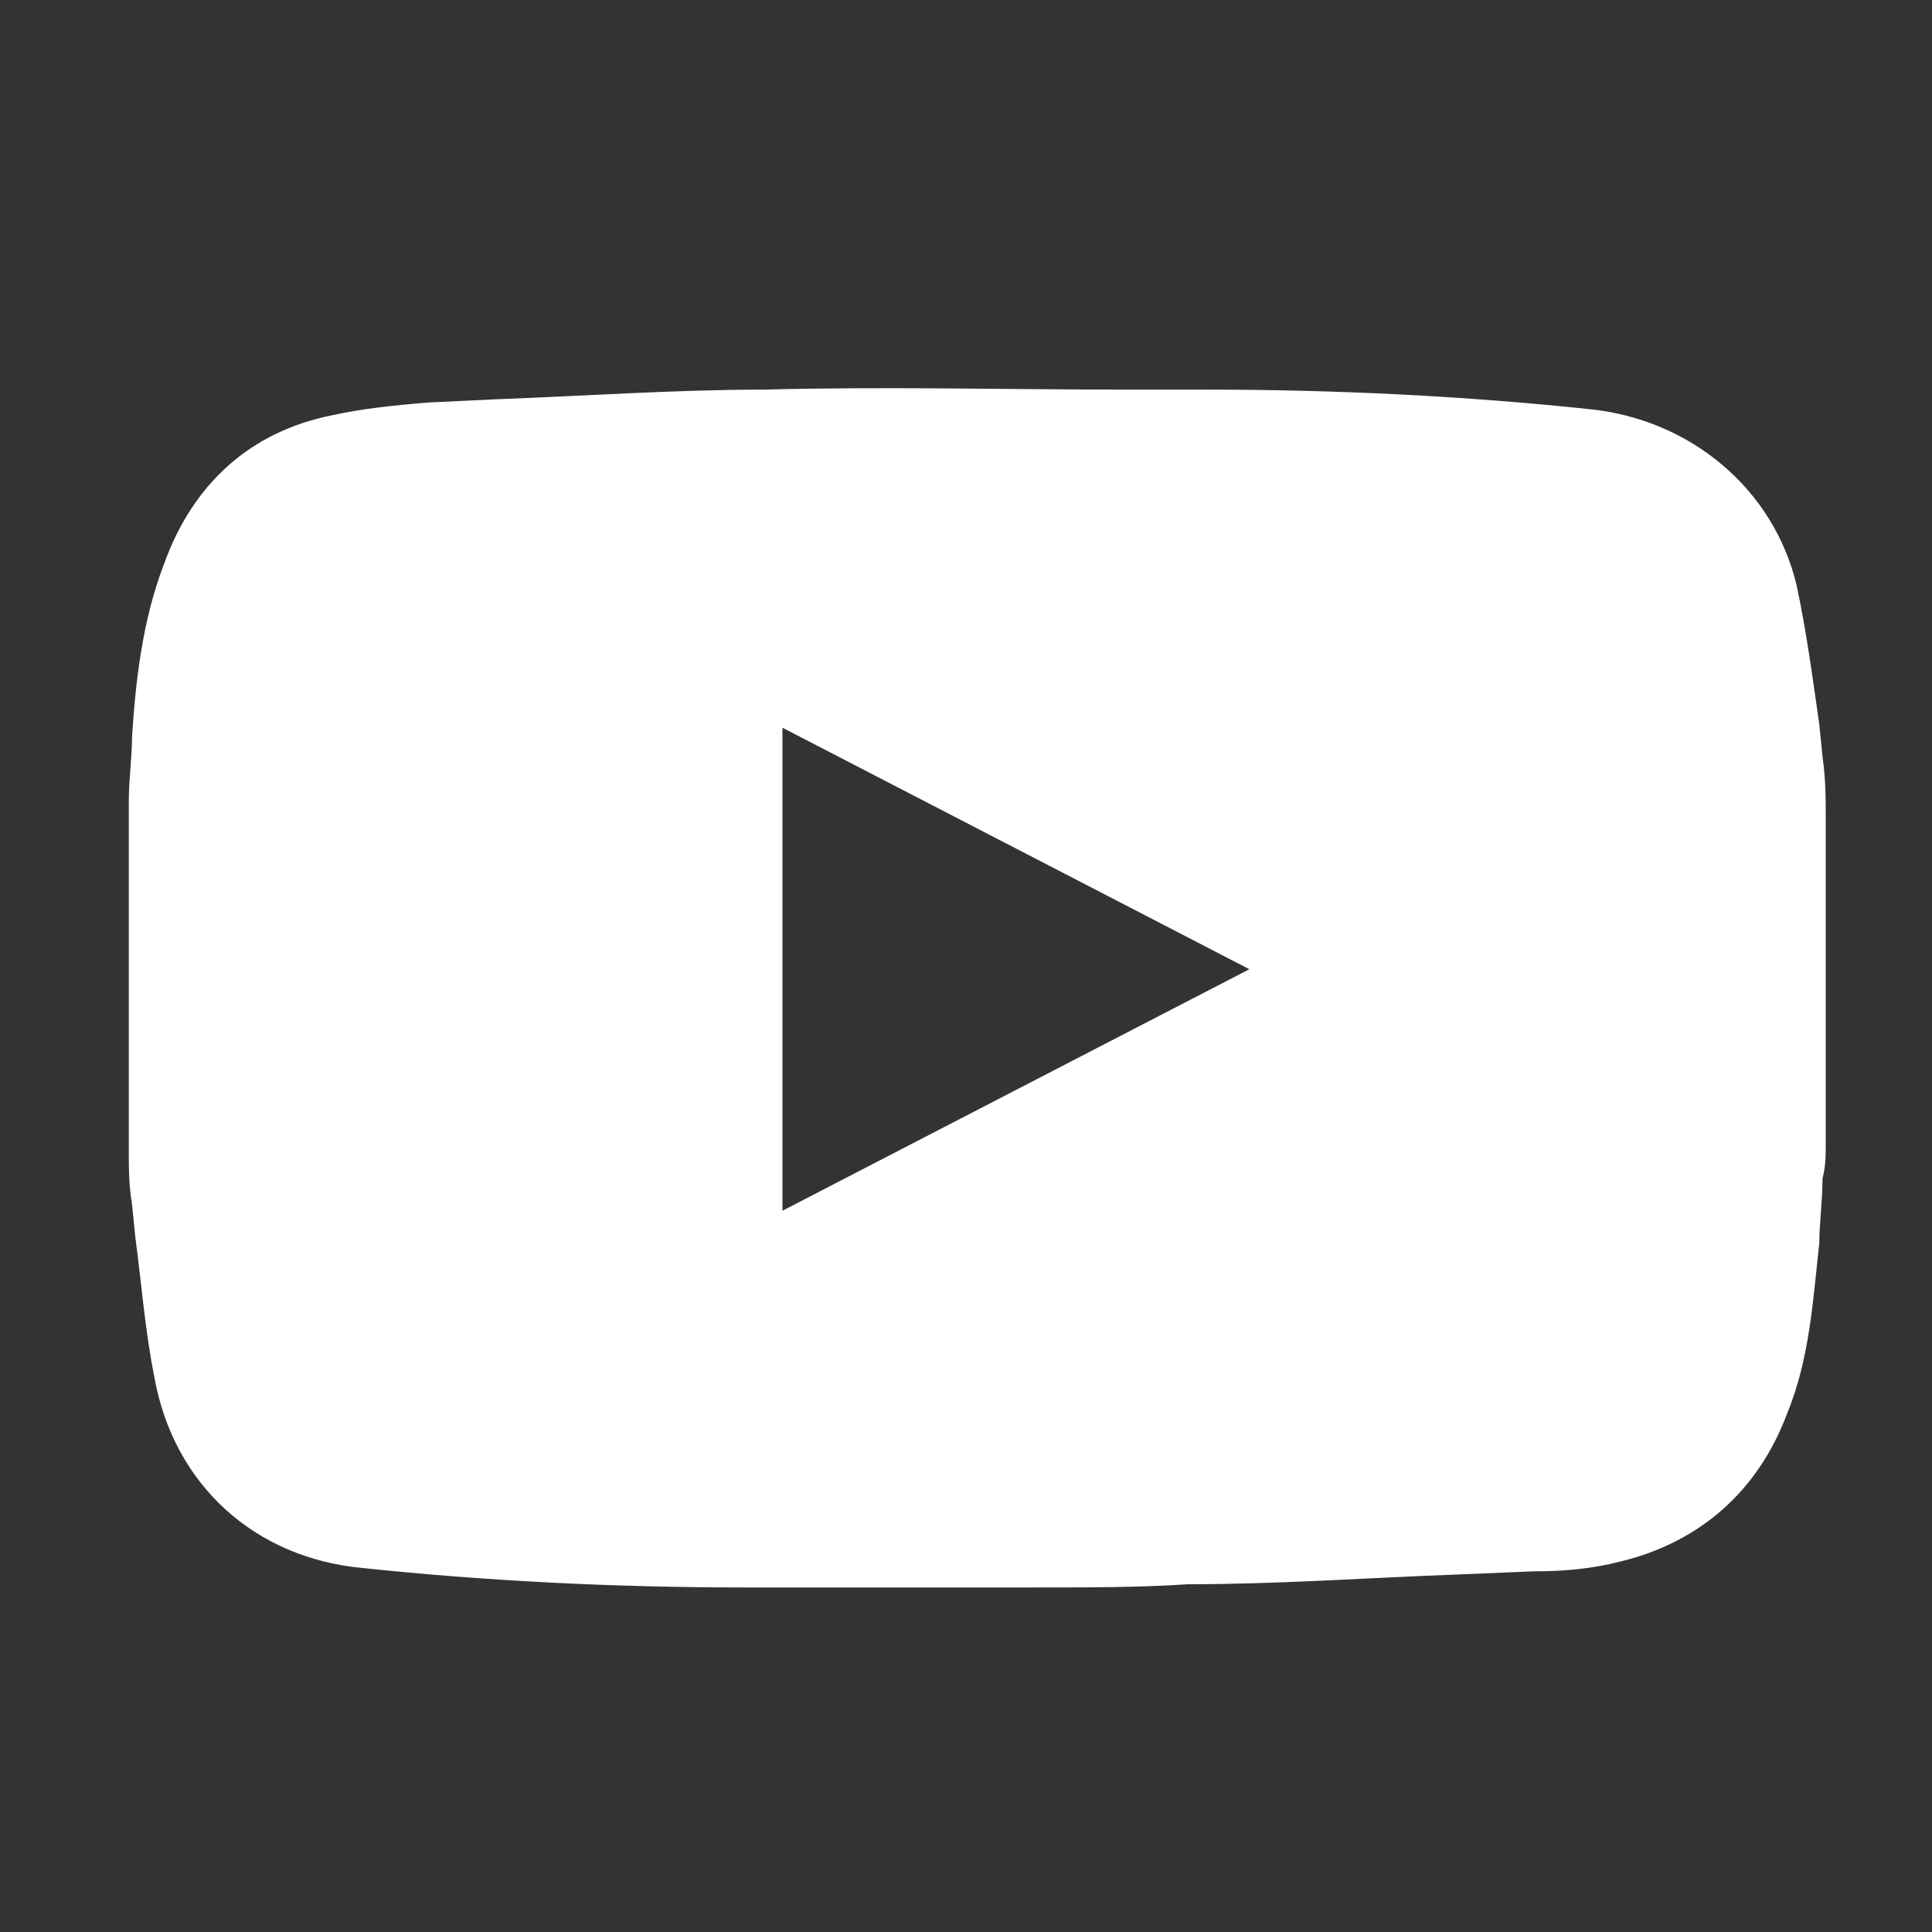 <?xml version="1.0" encoding="utf-8"?>
<!-- Generator: Adobe Illustrator 22.1.0, SVG Export Plug-In . SVG Version: 6.00 Build 0)  -->
<svg version="1.1" id="Layer_1" xmlns="http://www.w3.org/2000/svg" xmlns:xlink="http://www.w3.org/1999/xlink" x="0px" y="0px"
	 viewBox="0 0 60 60" style="enable-background:new 0 0 60 60;" xml:space="preserve">
<rect x="0" y="0" width="60" height="60" fill="#333333" stroke="none"/>
<style type="text/css">
	.st0{fill:#ffffff;}
</style>
<g>
	<g>
		<g>
			<path class="st0" d="M32.2,49.3c-2.2,0-4.4,0-6.5,0l-2.6,0c-4,0-8-0.2-11.8-0.6c-3.4-0.3-5.9-2.6-6.5-5.9
				c-0.3-1.5-0.4-2.9-0.6-4.4l-0.1-1c-0.1-0.6-0.1-1.1-0.1-1.7c0-0.2,0-0.5,0-0.8l0,0l0-8.7c0-0.1,0-0.1,0-0.2L4,24.9
				c0-0.7,0.1-1.4,0.1-2c0.1-1.6,0.3-3.6,1-5.4c0.9-2.5,2.7-4.1,5.2-4.6c0.9-0.2,1.8-0.3,3-0.4l2.1-0.1c2.7-0.1,5.6-0.3,8.3-0.3
				c3.8-0.1,7.6,0,11.3,0l2.5,0c4,0,8,0.2,11.8,0.6c3.2,0.3,5.8,2.5,6.5,5.5c0.3,1.4,0.5,2.9,0.7,4.3l0.1,1c0.1,0.7,0.1,1.3,0.1,2
				c0,0.3,0,0.6,0,0.9l0,8.5l0,0.3c0,0.1,0,0.2,0,0.3c0,0.4,0,0.7-0.1,1.1c0,0.7-0.1,1.4-0.1,2c-0.2,1.8-0.3,3.6-1,5.3
				c-0.9,2.4-2.7,4-5.2,4.6c-0.8,0.2-1.6,0.3-2.7,0.3l-2.4,0.1c-2.7,0.1-5.5,0.3-8.3,0.3C35.4,49.3,33.8,49.3,32.2,49.3z M24.3,22.6v15l14.5-7.5L24.3,22.6z"/>
		</g>
	</g>
</g>
</svg>
